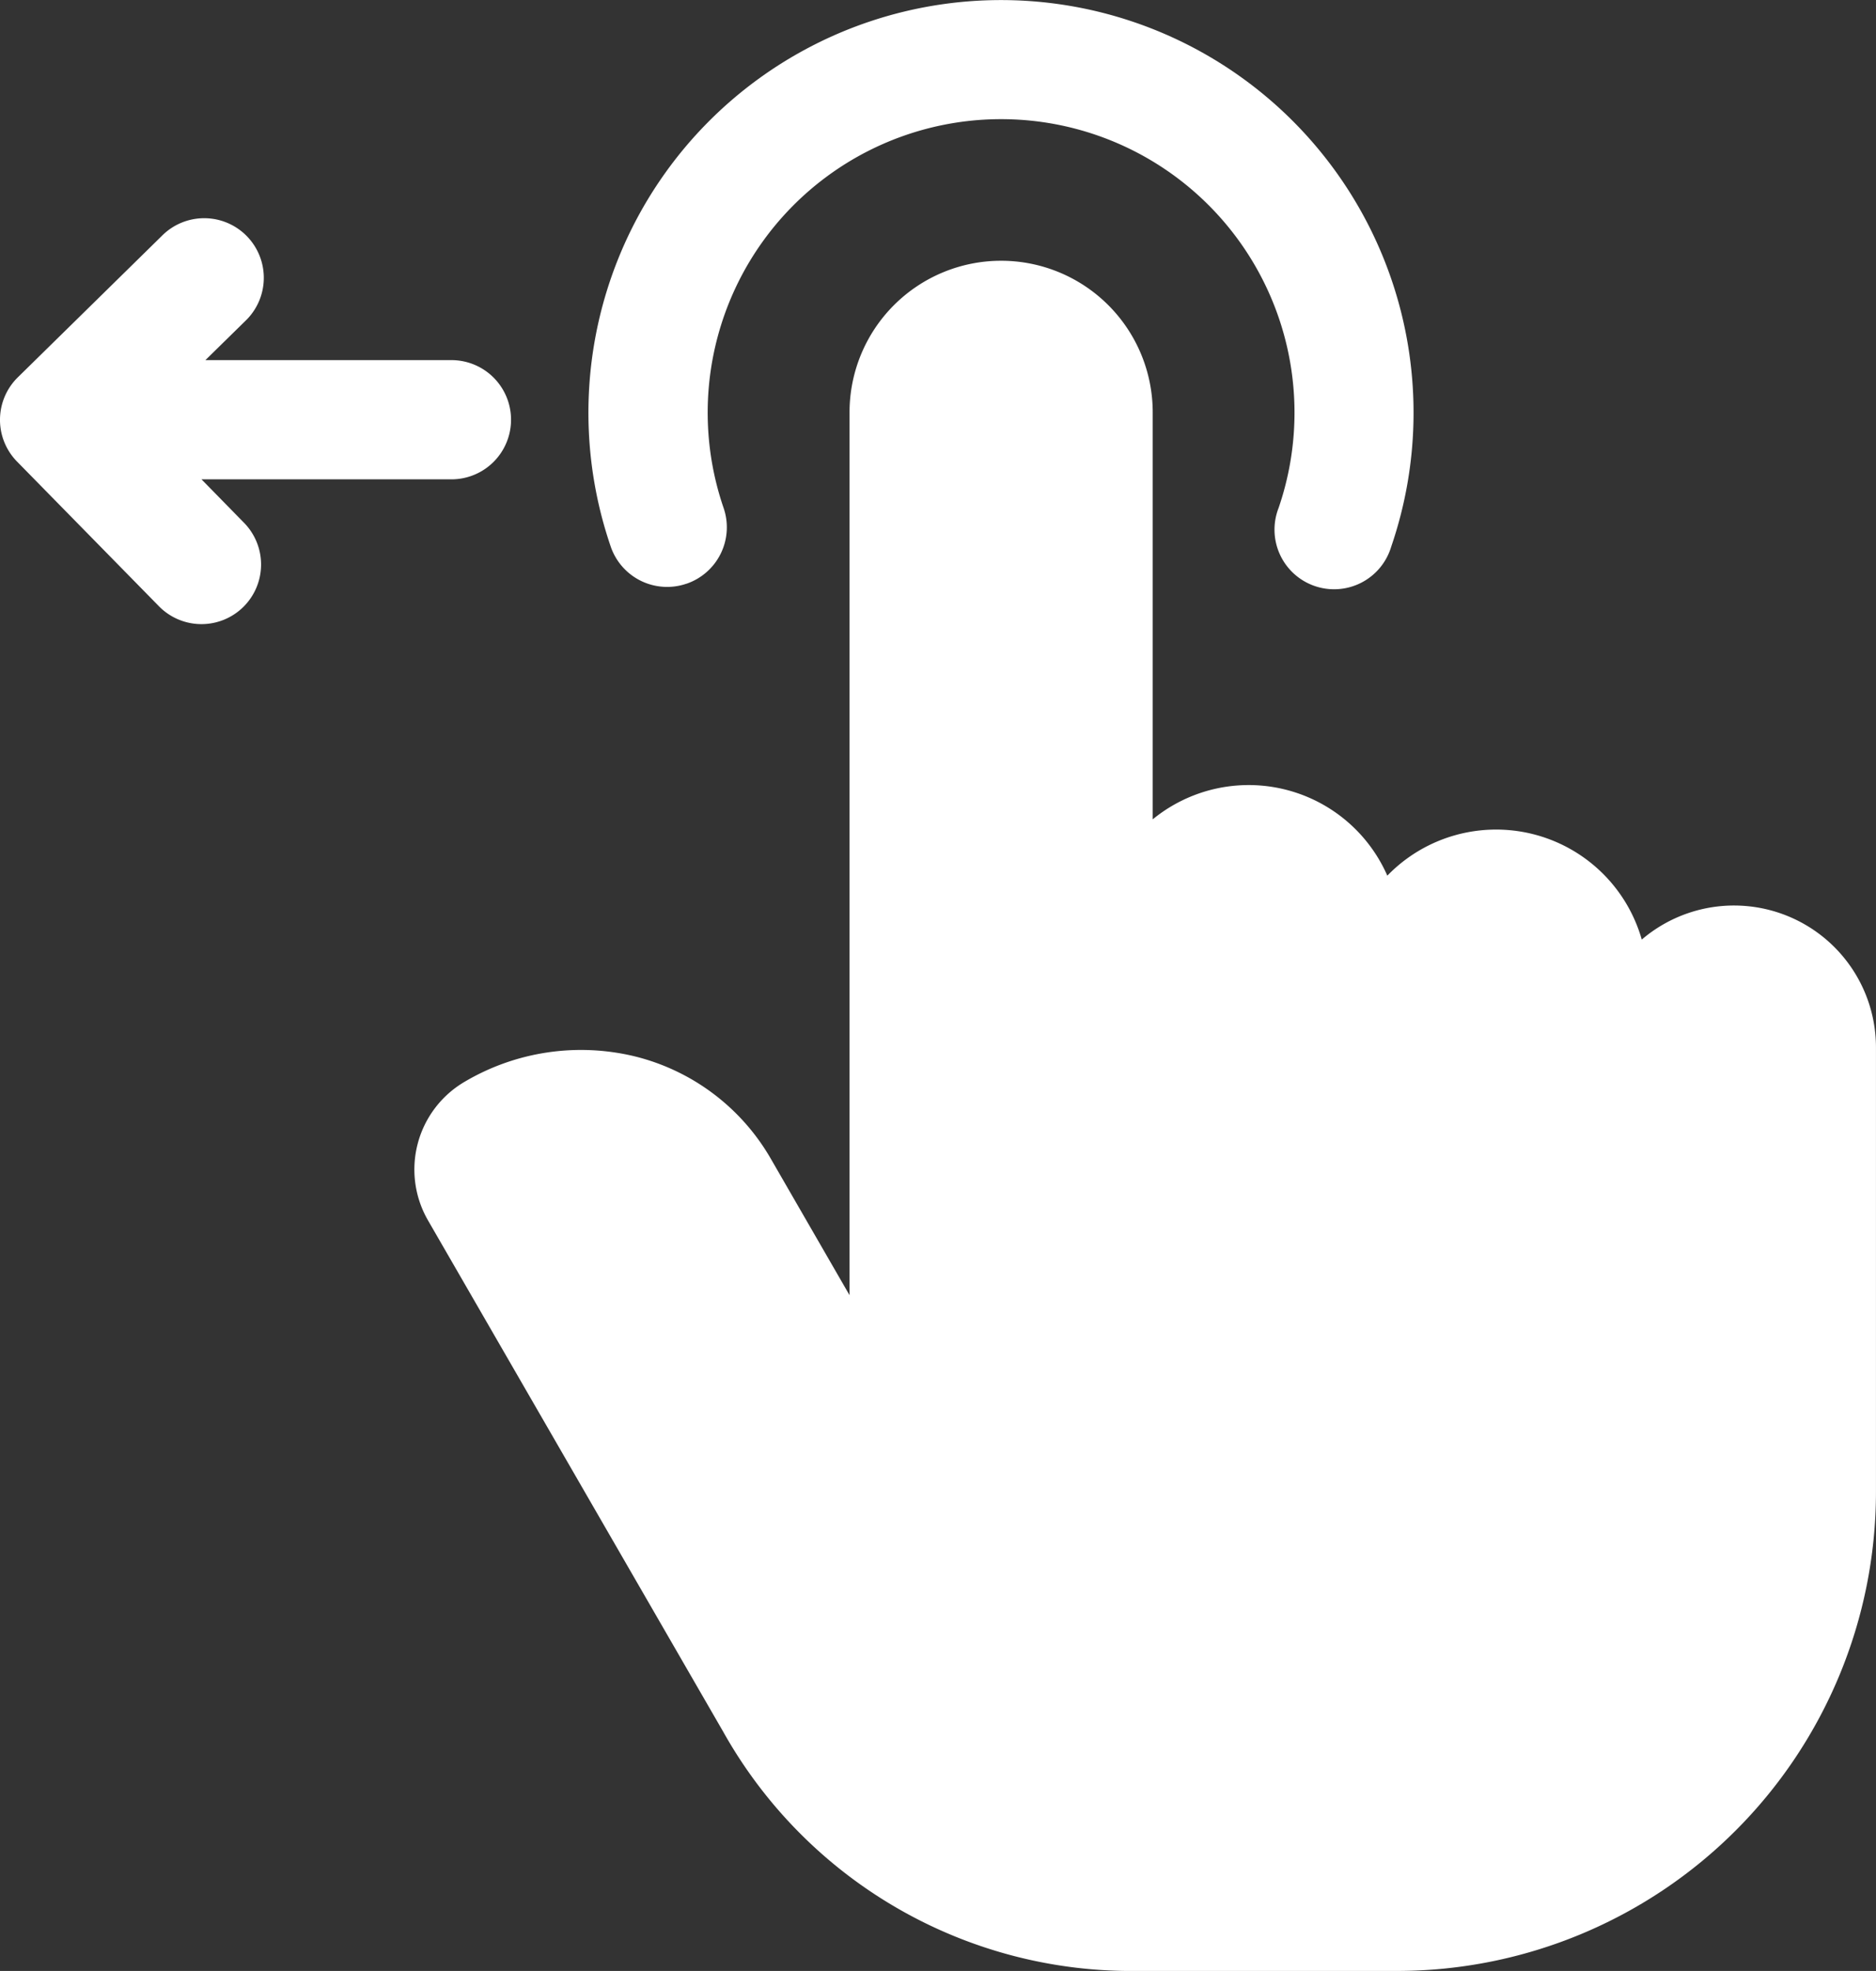 <?xml version="1.0" encoding="UTF-8"?>
<svg xmlns="http://www.w3.org/2000/svg" width="66.643" height="70" viewBox="0 0 66.643 70">
  <rect x="0" y="0" width="66.643" height="70" fill="#333333" stroke="none"/>
  <path id="パス_6500" data-name="パス 6500" d="M86.537,45.2V61a17.022,17.022,0,0,1-17,17H60.307a16.621,16.621,0,0,1-14.723-8.5L35.093,51.332a3.613,3.613,0,0,1,1.316-4.917,8.128,8.128,0,0,1,6.024-.9A7.708,7.708,0,0,1,47.3,49.193L50.074,54V22.646a5.385,5.385,0,1,1,10.77,0V37.1a5.379,5.379,0,0,1,8.334,2,5.38,5.38,0,0,1,9.039,2.27,5.043,5.043,0,0,1,8.32,3.832ZM44.287,28.73a2.117,2.117,0,0,0,1.313-2.69,10.423,10.423,0,1,1,19.716,0,2.117,2.117,0,1,0,4,1.377,14.656,14.656,0,1,0-27.724,0,2.117,2.117,0,0,0,2.69,1.313ZM27.053,25.024h8.879a2.117,2.117,0,1,0,0-4.234h-8.74l1.42-1.393a2.117,2.117,0,1,0-2.965-3.022L20.529,21.4a2.117,2.117,0,0,0-.029,2.993l5.022,5.119a2.117,2.117,0,1,0,3.022-2.965Z" transform="translate(-19.895 -8)" fill="#fff"></path>
</svg>
